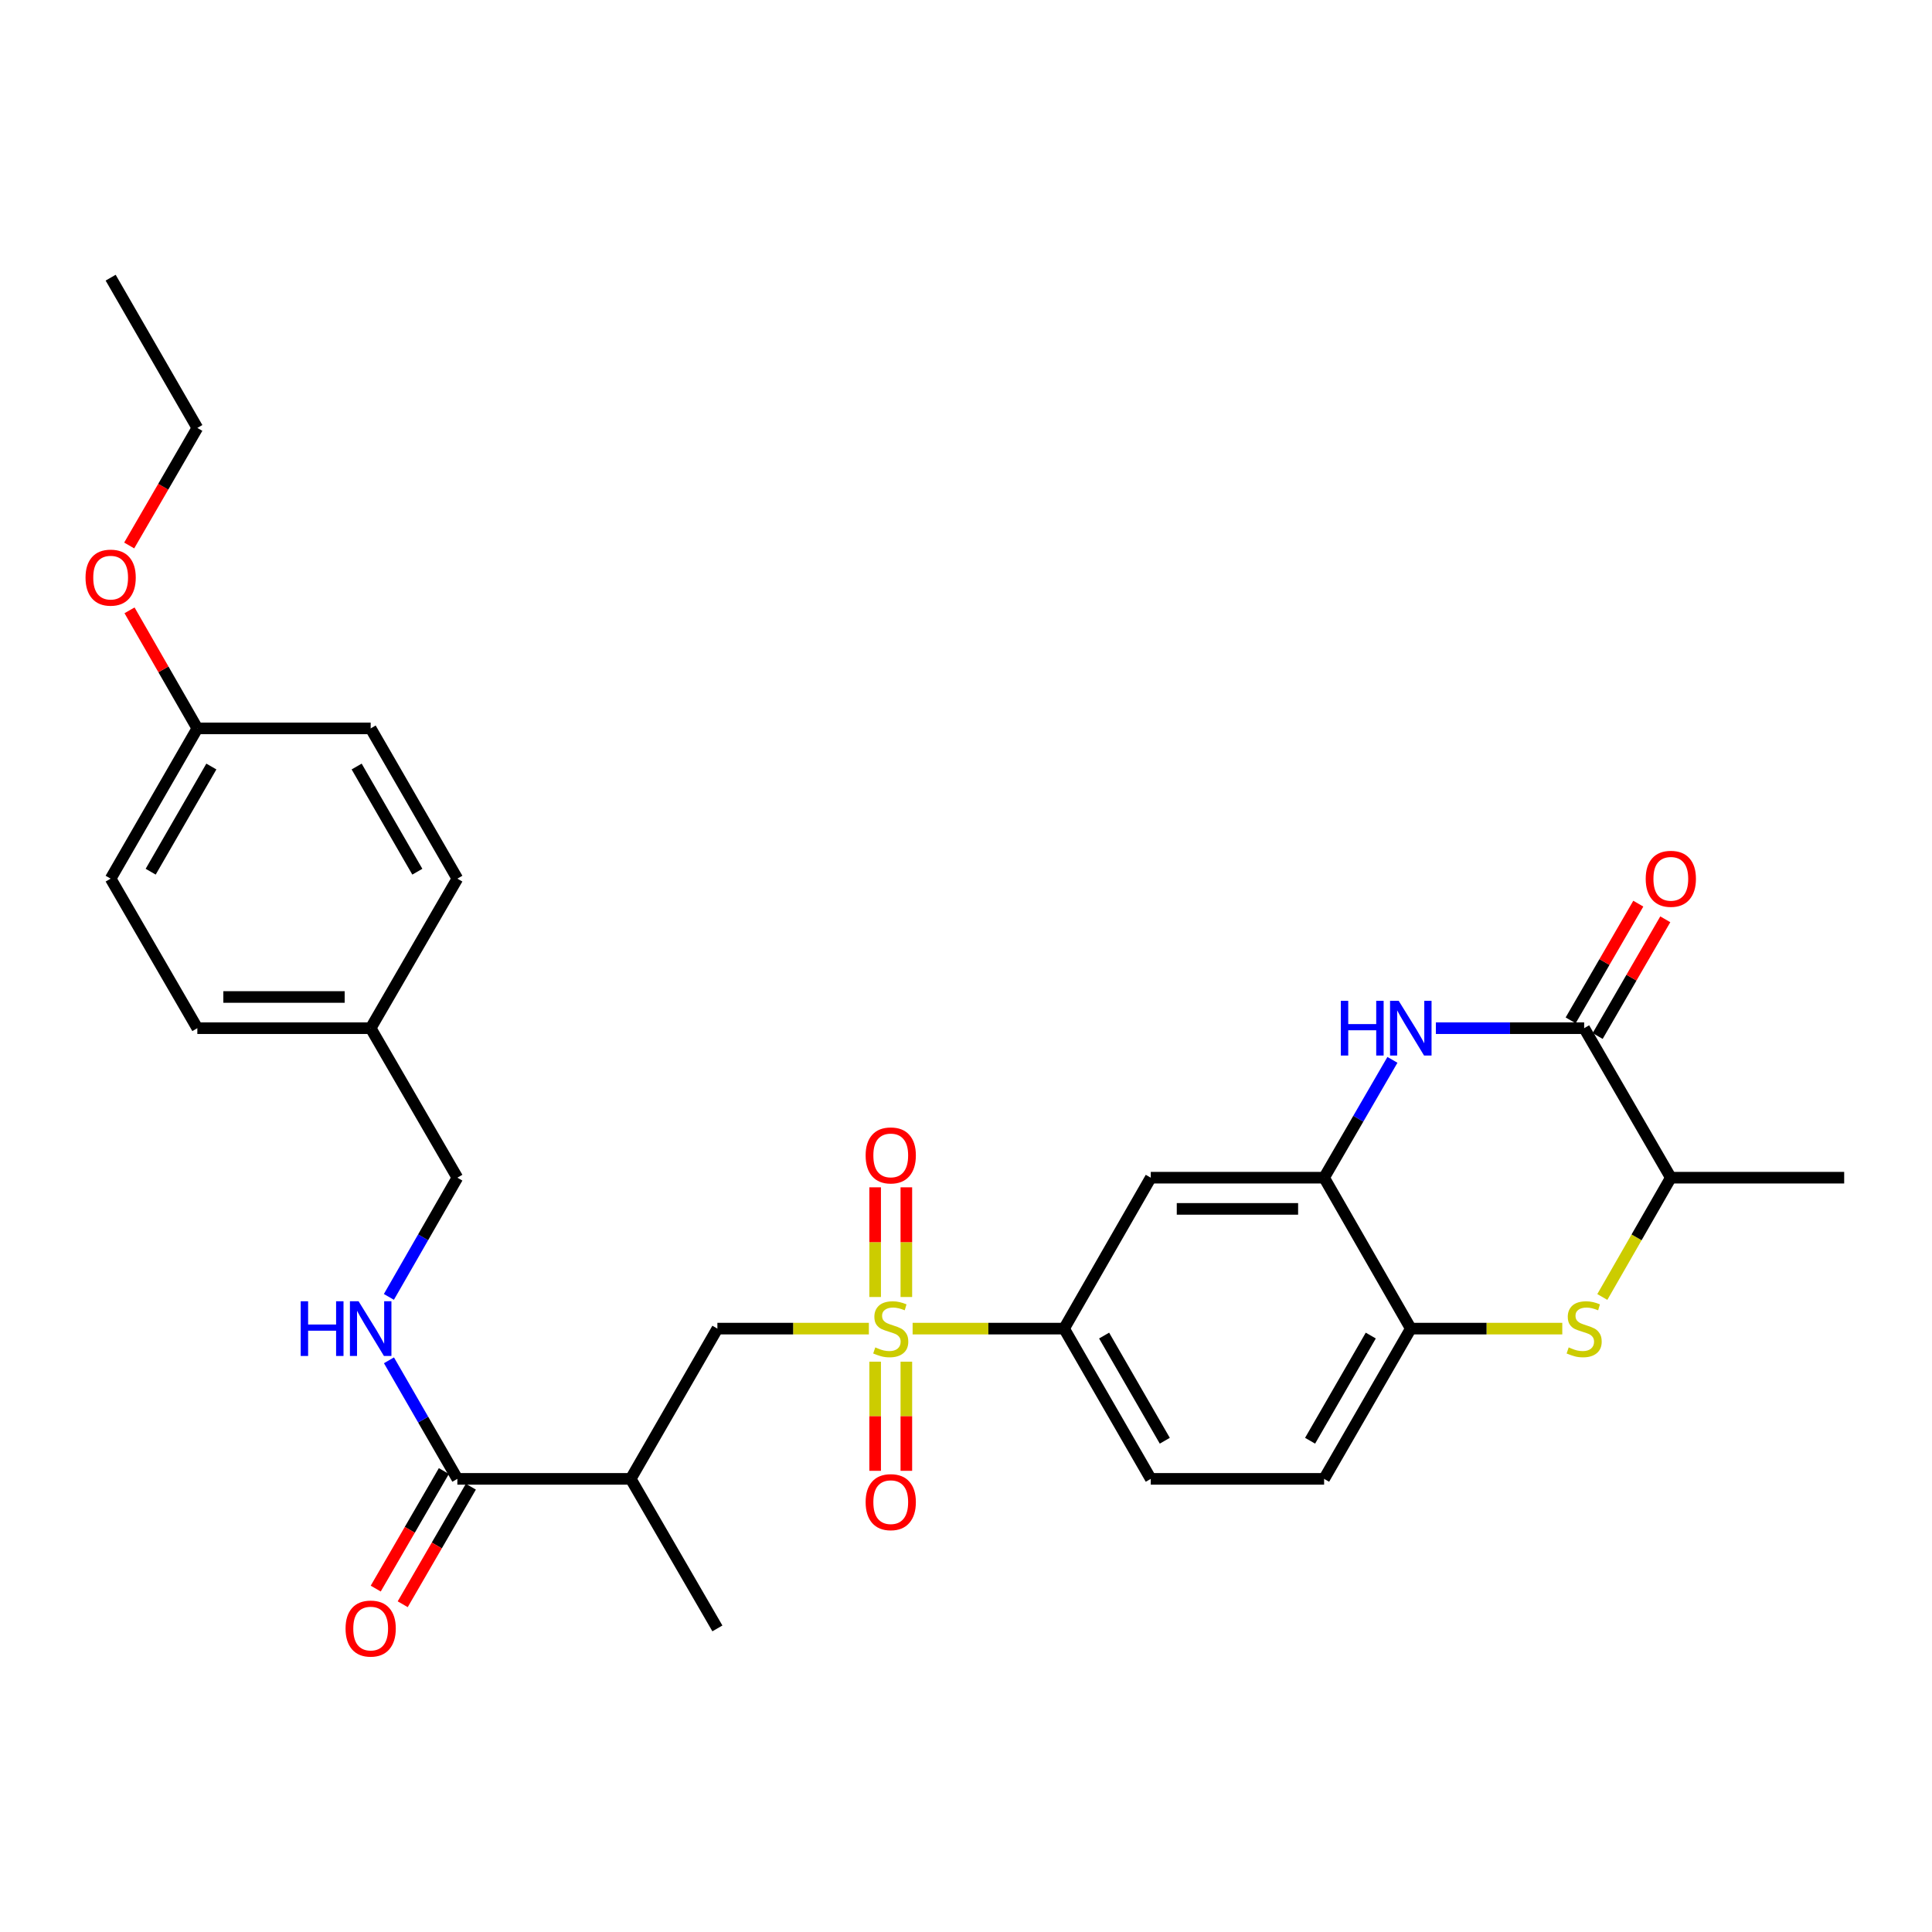 <?xml version='1.0' encoding='iso-8859-1'?>
<svg version='1.1' baseProfile='full'
              xmlns='http://www.w3.org/2000/svg'
                      xmlns:rdkit='http://www.rdkit.org/xml'
                      xmlns:xlink='http://www.w3.org/1999/xlink'
                  xml:space='preserve'
width='1000px' height='1000px' viewBox='0 0 1000 1000'>
<!-- END OF HEADER -->
<rect style='opacity:1.0;fill:#FFFFFF;stroke:none' width='1000' height='1000' x='0' y='0'> </rect>
<path class='bond-4' d='M 472.371,687.689 L 511.57,687.689' style='fill:none;fill-rule:evenodd;stroke:#CCCC00;stroke-width:6px;stroke-linecap:butt;stroke-linejoin:miter;stroke-opacity:1' />
<path class='bond-4' d='M 511.57,687.689 L 550.768,687.689' style='fill:none;fill-rule:evenodd;stroke:#000000;stroke-width:6px;stroke-linecap:butt;stroke-linejoin:miter;stroke-opacity:1' />
<path class='bond-5' d='M 449.725,687.689 L 410.522,687.689' style='fill:none;fill-rule:evenodd;stroke:#CCCC00;stroke-width:6px;stroke-linecap:butt;stroke-linejoin:miter;stroke-opacity:1' />
<path class='bond-5' d='M 410.522,687.689 L 371.319,687.689' style='fill:none;fill-rule:evenodd;stroke:#000000;stroke-width:6px;stroke-linecap:butt;stroke-linejoin:miter;stroke-opacity:1' />
<path class='bond-12' d='M 452.973,704.812 L 452.973,733.052' style='fill:none;fill-rule:evenodd;stroke:#CCCC00;stroke-width:6px;stroke-linecap:butt;stroke-linejoin:miter;stroke-opacity:1' />
<path class='bond-12' d='M 452.973,733.052 L 452.973,761.292' style='fill:none;fill-rule:evenodd;stroke:#FF0000;stroke-width:6px;stroke-linecap:butt;stroke-linejoin:miter;stroke-opacity:1' />
<path class='bond-12' d='M 469.123,704.812 L 469.123,733.052' style='fill:none;fill-rule:evenodd;stroke:#CCCC00;stroke-width:6px;stroke-linecap:butt;stroke-linejoin:miter;stroke-opacity:1' />
<path class='bond-12' d='M 469.123,733.052 L 469.123,761.292' style='fill:none;fill-rule:evenodd;stroke:#FF0000;stroke-width:6px;stroke-linecap:butt;stroke-linejoin:miter;stroke-opacity:1' />
<path class='bond-13' d='M 469.123,671.326 L 469.123,642.94' style='fill:none;fill-rule:evenodd;stroke:#CCCC00;stroke-width:6px;stroke-linecap:butt;stroke-linejoin:miter;stroke-opacity:1' />
<path class='bond-13' d='M 469.123,642.94 L 469.123,614.554' style='fill:none;fill-rule:evenodd;stroke:#FF0000;stroke-width:6px;stroke-linecap:butt;stroke-linejoin:miter;stroke-opacity:1' />
<path class='bond-13' d='M 452.973,671.326 L 452.973,642.94' style='fill:none;fill-rule:evenodd;stroke:#CCCC00;stroke-width:6px;stroke-linecap:butt;stroke-linejoin:miter;stroke-opacity:1' />
<path class='bond-13' d='M 452.973,642.94 L 452.973,614.554' style='fill:none;fill-rule:evenodd;stroke:#FF0000;stroke-width:6px;stroke-linecap:butt;stroke-linejoin:miter;stroke-opacity:1' />
<path class='bond-0' d='M 720.72,548.582 L 703.039,579.076' style='fill:none;fill-rule:evenodd;stroke:#0000FF;stroke-width:6px;stroke-linecap:butt;stroke-linejoin:miter;stroke-opacity:1' />
<path class='bond-0' d='M 703.039,579.076 L 685.358,609.57' style='fill:none;fill-rule:evenodd;stroke:#000000;stroke-width:6px;stroke-linecap:butt;stroke-linejoin:miter;stroke-opacity:1' />
<path class='bond-1' d='M 743.21,532.186 L 781.583,532.186' style='fill:none;fill-rule:evenodd;stroke:#0000FF;stroke-width:6px;stroke-linecap:butt;stroke-linejoin:miter;stroke-opacity:1' />
<path class='bond-1' d='M 781.583,532.186 L 819.956,532.186' style='fill:none;fill-rule:evenodd;stroke:#000000;stroke-width:6px;stroke-linecap:butt;stroke-linejoin:miter;stroke-opacity:1' />
<path class='bond-14' d='M 826.942,536.235 L 844.447,506.032' style='fill:none;fill-rule:evenodd;stroke:#000000;stroke-width:6px;stroke-linecap:butt;stroke-linejoin:miter;stroke-opacity:1' />
<path class='bond-14' d='M 844.447,506.032 L 861.952,475.83' style='fill:none;fill-rule:evenodd;stroke:#FF0000;stroke-width:6px;stroke-linecap:butt;stroke-linejoin:miter;stroke-opacity:1' />
<path class='bond-14' d='M 812.97,528.137 L 830.474,497.934' style='fill:none;fill-rule:evenodd;stroke:#000000;stroke-width:6px;stroke-linecap:butt;stroke-linejoin:miter;stroke-opacity:1' />
<path class='bond-14' d='M 830.474,497.934 L 847.979,467.732' style='fill:none;fill-rule:evenodd;stroke:#FF0000;stroke-width:6px;stroke-linecap:butt;stroke-linejoin:miter;stroke-opacity:1' />
<path class='bond-31' d='M 819.956,532.186 L 864.816,609.57' style='fill:none;fill-rule:evenodd;stroke:#000000;stroke-width:6px;stroke-linecap:butt;stroke-linejoin:miter;stroke-opacity:1' />
<path class='bond-2' d='M 808.633,687.689 L 769.43,687.689' style='fill:none;fill-rule:evenodd;stroke:#CCCC00;stroke-width:6px;stroke-linecap:butt;stroke-linejoin:miter;stroke-opacity:1' />
<path class='bond-2' d='M 769.43,687.689 L 730.227,687.689' style='fill:none;fill-rule:evenodd;stroke:#000000;stroke-width:6px;stroke-linecap:butt;stroke-linejoin:miter;stroke-opacity:1' />
<path class='bond-10' d='M 829.358,671.317 L 847.087,640.443' style='fill:none;fill-rule:evenodd;stroke:#CCCC00;stroke-width:6px;stroke-linecap:butt;stroke-linejoin:miter;stroke-opacity:1' />
<path class='bond-10' d='M 847.087,640.443 L 864.816,609.57' style='fill:none;fill-rule:evenodd;stroke:#000000;stroke-width:6px;stroke-linecap:butt;stroke-linejoin:miter;stroke-opacity:1' />
<path class='bond-3' d='M 685.358,609.57 L 595.637,609.57' style='fill:none;fill-rule:evenodd;stroke:#000000;stroke-width:6px;stroke-linecap:butt;stroke-linejoin:miter;stroke-opacity:1' />
<path class='bond-3' d='M 671.9,625.719 L 609.095,625.719' style='fill:none;fill-rule:evenodd;stroke:#000000;stroke-width:6px;stroke-linecap:butt;stroke-linejoin:miter;stroke-opacity:1' />
<path class='bond-30' d='M 685.358,609.57 L 730.227,687.689' style='fill:none;fill-rule:evenodd;stroke:#000000;stroke-width:6px;stroke-linecap:butt;stroke-linejoin:miter;stroke-opacity:1' />
<path class='bond-9' d='M 550.768,687.689 L 595.637,609.57' style='fill:none;fill-rule:evenodd;stroke:#000000;stroke-width:6px;stroke-linecap:butt;stroke-linejoin:miter;stroke-opacity:1' />
<path class='bond-16' d='M 550.768,687.689 L 595.637,765.459' style='fill:none;fill-rule:evenodd;stroke:#000000;stroke-width:6px;stroke-linecap:butt;stroke-linejoin:miter;stroke-opacity:1' />
<path class='bond-16' d='M 571.487,691.284 L 602.895,745.722' style='fill:none;fill-rule:evenodd;stroke:#000000;stroke-width:6px;stroke-linecap:butt;stroke-linejoin:miter;stroke-opacity:1' />
<path class='bond-7' d='M 371.319,687.689 L 326.459,765.459' style='fill:none;fill-rule:evenodd;stroke:#000000;stroke-width:6px;stroke-linecap:butt;stroke-linejoin:miter;stroke-opacity:1' />
<path class='bond-6' d='M 236.729,765.459 L 326.459,765.459' style='fill:none;fill-rule:evenodd;stroke:#000000;stroke-width:6px;stroke-linecap:butt;stroke-linejoin:miter;stroke-opacity:1' />
<path class='bond-11' d='M 236.729,765.459 L 219.027,734.776' style='fill:none;fill-rule:evenodd;stroke:#000000;stroke-width:6px;stroke-linecap:butt;stroke-linejoin:miter;stroke-opacity:1' />
<path class='bond-11' d='M 219.027,734.776 L 201.325,704.094' style='fill:none;fill-rule:evenodd;stroke:#0000FF;stroke-width:6px;stroke-linecap:butt;stroke-linejoin:miter;stroke-opacity:1' />
<path class='bond-15' d='M 229.743,761.409 L 212.108,791.831' style='fill:none;fill-rule:evenodd;stroke:#000000;stroke-width:6px;stroke-linecap:butt;stroke-linejoin:miter;stroke-opacity:1' />
<path class='bond-15' d='M 212.108,791.831 L 194.472,822.254' style='fill:none;fill-rule:evenodd;stroke:#FF0000;stroke-width:6px;stroke-linecap:butt;stroke-linejoin:miter;stroke-opacity:1' />
<path class='bond-15' d='M 243.715,769.508 L 226.08,799.931' style='fill:none;fill-rule:evenodd;stroke:#000000;stroke-width:6px;stroke-linecap:butt;stroke-linejoin:miter;stroke-opacity:1' />
<path class='bond-15' d='M 226.08,799.931 L 208.444,830.353' style='fill:none;fill-rule:evenodd;stroke:#FF0000;stroke-width:6px;stroke-linecap:butt;stroke-linejoin:miter;stroke-opacity:1' />
<path class='bond-25' d='M 326.459,765.459 L 371.319,842.86' style='fill:none;fill-rule:evenodd;stroke:#000000;stroke-width:6px;stroke-linecap:butt;stroke-linejoin:miter;stroke-opacity:1' />
<path class='bond-8' d='M 730.227,687.689 L 685.358,765.459' style='fill:none;fill-rule:evenodd;stroke:#000000;stroke-width:6px;stroke-linecap:butt;stroke-linejoin:miter;stroke-opacity:1' />
<path class='bond-8' d='M 709.508,691.284 L 678.1,745.722' style='fill:none;fill-rule:evenodd;stroke:#000000;stroke-width:6px;stroke-linecap:butt;stroke-linejoin:miter;stroke-opacity:1' />
<path class='bond-27' d='M 864.816,609.57 L 954.545,609.57' style='fill:none;fill-rule:evenodd;stroke:#000000;stroke-width:6px;stroke-linecap:butt;stroke-linejoin:miter;stroke-opacity:1' />
<path class='bond-18' d='M 201.287,671.277 L 219.008,640.423' style='fill:none;fill-rule:evenodd;stroke:#0000FF;stroke-width:6px;stroke-linecap:butt;stroke-linejoin:miter;stroke-opacity:1' />
<path class='bond-18' d='M 219.008,640.423 L 236.729,609.57' style='fill:none;fill-rule:evenodd;stroke:#000000;stroke-width:6px;stroke-linecap:butt;stroke-linejoin:miter;stroke-opacity:1' />
<path class='bond-17' d='M 595.637,765.459 L 685.358,765.459' style='fill:none;fill-rule:evenodd;stroke:#000000;stroke-width:6px;stroke-linecap:butt;stroke-linejoin:miter;stroke-opacity:1' />
<path class='bond-19' d='M 236.729,609.57 L 191.86,532.186' style='fill:none;fill-rule:evenodd;stroke:#000000;stroke-width:6px;stroke-linecap:butt;stroke-linejoin:miter;stroke-opacity:1' />
<path class='bond-21' d='M 191.86,532.186 L 236.729,454.784' style='fill:none;fill-rule:evenodd;stroke:#000000;stroke-width:6px;stroke-linecap:butt;stroke-linejoin:miter;stroke-opacity:1' />
<path class='bond-22' d='M 191.86,532.186 L 102.14,532.186' style='fill:none;fill-rule:evenodd;stroke:#000000;stroke-width:6px;stroke-linecap:butt;stroke-linejoin:miter;stroke-opacity:1' />
<path class='bond-22' d='M 178.402,516.036 L 115.598,516.036' style='fill:none;fill-rule:evenodd;stroke:#000000;stroke-width:6px;stroke-linecap:butt;stroke-linejoin:miter;stroke-opacity:1' />
<path class='bond-20' d='M 102.14,377.015 L 57.271,454.784' style='fill:none;fill-rule:evenodd;stroke:#000000;stroke-width:6px;stroke-linecap:butt;stroke-linejoin:miter;stroke-opacity:1' />
<path class='bond-20' d='M 109.398,396.751 L 77.99,451.189' style='fill:none;fill-rule:evenodd;stroke:#000000;stroke-width:6px;stroke-linecap:butt;stroke-linejoin:miter;stroke-opacity:1' />
<path class='bond-26' d='M 102.14,377.015 L 84.591,346.461' style='fill:none;fill-rule:evenodd;stroke:#000000;stroke-width:6px;stroke-linecap:butt;stroke-linejoin:miter;stroke-opacity:1' />
<path class='bond-26' d='M 84.591,346.461 L 67.042,315.907' style='fill:none;fill-rule:evenodd;stroke:#FF0000;stroke-width:6px;stroke-linecap:butt;stroke-linejoin:miter;stroke-opacity:1' />
<path class='bond-32' d='M 102.14,377.015 L 191.86,377.015' style='fill:none;fill-rule:evenodd;stroke:#000000;stroke-width:6px;stroke-linecap:butt;stroke-linejoin:miter;stroke-opacity:1' />
<path class='bond-23' d='M 236.729,454.784 L 191.86,377.015' style='fill:none;fill-rule:evenodd;stroke:#000000;stroke-width:6px;stroke-linecap:butt;stroke-linejoin:miter;stroke-opacity:1' />
<path class='bond-23' d='M 216.01,451.189 L 184.602,396.751' style='fill:none;fill-rule:evenodd;stroke:#000000;stroke-width:6px;stroke-linecap:butt;stroke-linejoin:miter;stroke-opacity:1' />
<path class='bond-24' d='M 102.14,532.186 L 57.271,454.784' style='fill:none;fill-rule:evenodd;stroke:#000000;stroke-width:6px;stroke-linecap:butt;stroke-linejoin:miter;stroke-opacity:1' />
<path class='bond-28' d='M 66.868,282.338 L 84.504,251.916' style='fill:none;fill-rule:evenodd;stroke:#FF0000;stroke-width:6px;stroke-linecap:butt;stroke-linejoin:miter;stroke-opacity:1' />
<path class='bond-28' d='M 84.504,251.916 L 102.14,221.493' style='fill:none;fill-rule:evenodd;stroke:#000000;stroke-width:6px;stroke-linecap:butt;stroke-linejoin:miter;stroke-opacity:1' />
<path class='bond-29' d='M 102.14,221.493 L 57.271,143.724' style='fill:none;fill-rule:evenodd;stroke:#000000;stroke-width:6px;stroke-linecap:butt;stroke-linejoin:miter;stroke-opacity:1' />
<path  class='atom-0' d='M 453.048 697.409
Q 453.368 697.529, 454.688 698.089
Q 456.008 698.649, 457.448 699.009
Q 458.928 699.329, 460.368 699.329
Q 463.048 699.329, 464.608 698.049
Q 466.168 696.729, 466.168 694.449
Q 466.168 692.889, 465.368 691.929
Q 464.608 690.969, 463.408 690.449
Q 462.208 689.929, 460.208 689.329
Q 457.688 688.569, 456.168 687.849
Q 454.688 687.129, 453.608 685.609
Q 452.568 684.089, 452.568 681.529
Q 452.568 677.969, 454.968 675.769
Q 457.408 673.569, 462.208 673.569
Q 465.488 673.569, 469.208 675.129
L 468.288 678.209
Q 464.888 676.809, 462.328 676.809
Q 459.568 676.809, 458.048 677.969
Q 456.528 679.089, 456.568 681.049
Q 456.568 682.569, 457.328 683.489
Q 458.128 684.409, 459.248 684.929
Q 460.408 685.449, 462.328 686.049
Q 464.888 686.849, 466.408 687.649
Q 467.928 688.449, 469.008 690.089
Q 470.128 691.689, 470.128 694.449
Q 470.128 698.369, 467.488 700.489
Q 464.888 702.569, 460.528 702.569
Q 458.008 702.569, 456.088 702.009
Q 454.208 701.489, 451.968 700.569
L 453.048 697.409
' fill='#CCCC00'/>
<path  class='atom-1' d='M 694.007 518.026
L 697.847 518.026
L 697.847 530.066
L 712.327 530.066
L 712.327 518.026
L 716.167 518.026
L 716.167 546.346
L 712.327 546.346
L 712.327 533.266
L 697.847 533.266
L 697.847 546.346
L 694.007 546.346
L 694.007 518.026
' fill='#0000FF'/>
<path  class='atom-1' d='M 723.967 518.026
L 733.247 533.026
Q 734.167 534.506, 735.647 537.186
Q 737.127 539.866, 737.207 540.026
L 737.207 518.026
L 740.967 518.026
L 740.967 546.346
L 737.087 546.346
L 727.127 529.946
Q 725.967 528.026, 724.727 525.826
Q 723.527 523.626, 723.167 522.946
L 723.167 546.346
L 719.487 546.346
L 719.487 518.026
L 723.967 518.026
' fill='#0000FF'/>
<path  class='atom-3' d='M 811.956 697.409
Q 812.276 697.529, 813.596 698.089
Q 814.916 698.649, 816.356 699.009
Q 817.836 699.329, 819.276 699.329
Q 821.956 699.329, 823.516 698.049
Q 825.076 696.729, 825.076 694.449
Q 825.076 692.889, 824.276 691.929
Q 823.516 690.969, 822.316 690.449
Q 821.116 689.929, 819.116 689.329
Q 816.596 688.569, 815.076 687.849
Q 813.596 687.129, 812.516 685.609
Q 811.476 684.089, 811.476 681.529
Q 811.476 677.969, 813.876 675.769
Q 816.316 673.569, 821.116 673.569
Q 824.396 673.569, 828.116 675.129
L 827.196 678.209
Q 823.796 676.809, 821.236 676.809
Q 818.476 676.809, 816.956 677.969
Q 815.436 679.089, 815.476 681.049
Q 815.476 682.569, 816.236 683.489
Q 817.036 684.409, 818.156 684.929
Q 819.316 685.449, 821.236 686.049
Q 823.796 686.849, 825.316 687.649
Q 826.836 688.449, 827.916 690.089
Q 829.036 691.689, 829.036 694.449
Q 829.036 698.369, 826.396 700.489
Q 823.796 702.569, 819.436 702.569
Q 816.916 702.569, 814.996 702.009
Q 813.116 701.489, 810.876 700.569
L 811.956 697.409
' fill='#CCCC00'/>
<path  class='atom-12' d='M 155.64 673.529
L 159.48 673.529
L 159.48 685.569
L 173.96 685.569
L 173.96 673.529
L 177.8 673.529
L 177.8 701.849
L 173.96 701.849
L 173.96 688.769
L 159.48 688.769
L 159.48 701.849
L 155.64 701.849
L 155.64 673.529
' fill='#0000FF'/>
<path  class='atom-12' d='M 185.6 673.529
L 194.88 688.529
Q 195.8 690.009, 197.28 692.689
Q 198.76 695.369, 198.84 695.529
L 198.84 673.529
L 202.6 673.529
L 202.6 701.849
L 198.72 701.849
L 188.76 685.449
Q 187.6 683.529, 186.36 681.329
Q 185.16 679.129, 184.8 678.449
L 184.8 701.849
L 181.12 701.849
L 181.12 673.529
L 185.6 673.529
' fill='#0000FF'/>
<path  class='atom-13' d='M 448.048 777.507
Q 448.048 770.707, 451.408 766.907
Q 454.768 763.107, 461.048 763.107
Q 467.328 763.107, 470.688 766.907
Q 474.048 770.707, 474.048 777.507
Q 474.048 784.387, 470.648 788.307
Q 467.248 792.187, 461.048 792.187
Q 454.808 792.187, 451.408 788.307
Q 448.048 784.427, 448.048 777.507
M 461.048 788.987
Q 465.368 788.987, 467.688 786.107
Q 470.048 783.187, 470.048 777.507
Q 470.048 771.947, 467.688 769.147
Q 465.368 766.307, 461.048 766.307
Q 456.728 766.307, 454.368 769.107
Q 452.048 771.907, 452.048 777.507
Q 452.048 783.227, 454.368 786.107
Q 456.728 788.987, 461.048 788.987
' fill='#FF0000'/>
<path  class='atom-14' d='M 448.048 598.04
Q 448.048 591.24, 451.408 587.44
Q 454.768 583.64, 461.048 583.64
Q 467.328 583.64, 470.688 587.44
Q 474.048 591.24, 474.048 598.04
Q 474.048 604.92, 470.648 608.84
Q 467.248 612.72, 461.048 612.72
Q 454.808 612.72, 451.408 608.84
Q 448.048 604.96, 448.048 598.04
M 461.048 609.52
Q 465.368 609.52, 467.688 606.64
Q 470.048 603.72, 470.048 598.04
Q 470.048 592.48, 467.688 589.68
Q 465.368 586.84, 461.048 586.84
Q 456.728 586.84, 454.368 589.64
Q 452.048 592.44, 452.048 598.04
Q 452.048 603.76, 454.368 606.64
Q 456.728 609.52, 461.048 609.52
' fill='#FF0000'/>
<path  class='atom-15' d='M 851.816 454.864
Q 851.816 448.064, 855.176 444.264
Q 858.536 440.464, 864.816 440.464
Q 871.096 440.464, 874.456 444.264
Q 877.816 448.064, 877.816 454.864
Q 877.816 461.744, 874.416 465.664
Q 871.016 469.544, 864.816 469.544
Q 858.576 469.544, 855.176 465.664
Q 851.816 461.784, 851.816 454.864
M 864.816 466.344
Q 869.136 466.344, 871.456 463.464
Q 873.816 460.544, 873.816 454.864
Q 873.816 449.304, 871.456 446.504
Q 869.136 443.664, 864.816 443.664
Q 860.496 443.664, 858.136 446.464
Q 855.816 449.264, 855.816 454.864
Q 855.816 460.584, 858.136 463.464
Q 860.496 466.344, 864.816 466.344
' fill='#FF0000'/>
<path  class='atom-16' d='M 178.86 842.94
Q 178.86 836.14, 182.22 832.34
Q 185.58 828.54, 191.86 828.54
Q 198.14 828.54, 201.5 832.34
Q 204.86 836.14, 204.86 842.94
Q 204.86 849.82, 201.46 853.74
Q 198.06 857.62, 191.86 857.62
Q 185.62 857.62, 182.22 853.74
Q 178.86 849.86, 178.86 842.94
M 191.86 854.42
Q 196.18 854.42, 198.5 851.54
Q 200.86 848.62, 200.86 842.94
Q 200.86 837.38, 198.5 834.58
Q 196.18 831.74, 191.86 831.74
Q 187.54 831.74, 185.18 834.54
Q 182.86 837.34, 182.86 842.94
Q 182.86 848.66, 185.18 851.54
Q 187.54 854.42, 191.86 854.42
' fill='#FF0000'/>
<path  class='atom-27' d='M 44.271 298.975
Q 44.271 292.175, 47.631 288.375
Q 50.991 284.575, 57.271 284.575
Q 63.551 284.575, 66.911 288.375
Q 70.271 292.175, 70.271 298.975
Q 70.271 305.855, 66.871 309.775
Q 63.471 313.655, 57.271 313.655
Q 51.031 313.655, 47.631 309.775
Q 44.271 305.895, 44.271 298.975
M 57.271 310.455
Q 61.591 310.455, 63.911 307.575
Q 66.271 304.655, 66.271 298.975
Q 66.271 293.415, 63.911 290.615
Q 61.591 287.775, 57.271 287.775
Q 52.951 287.775, 50.591 290.575
Q 48.271 293.375, 48.271 298.975
Q 48.271 304.695, 50.591 307.575
Q 52.951 310.455, 57.271 310.455
' fill='#FF0000'/>
</svg>
